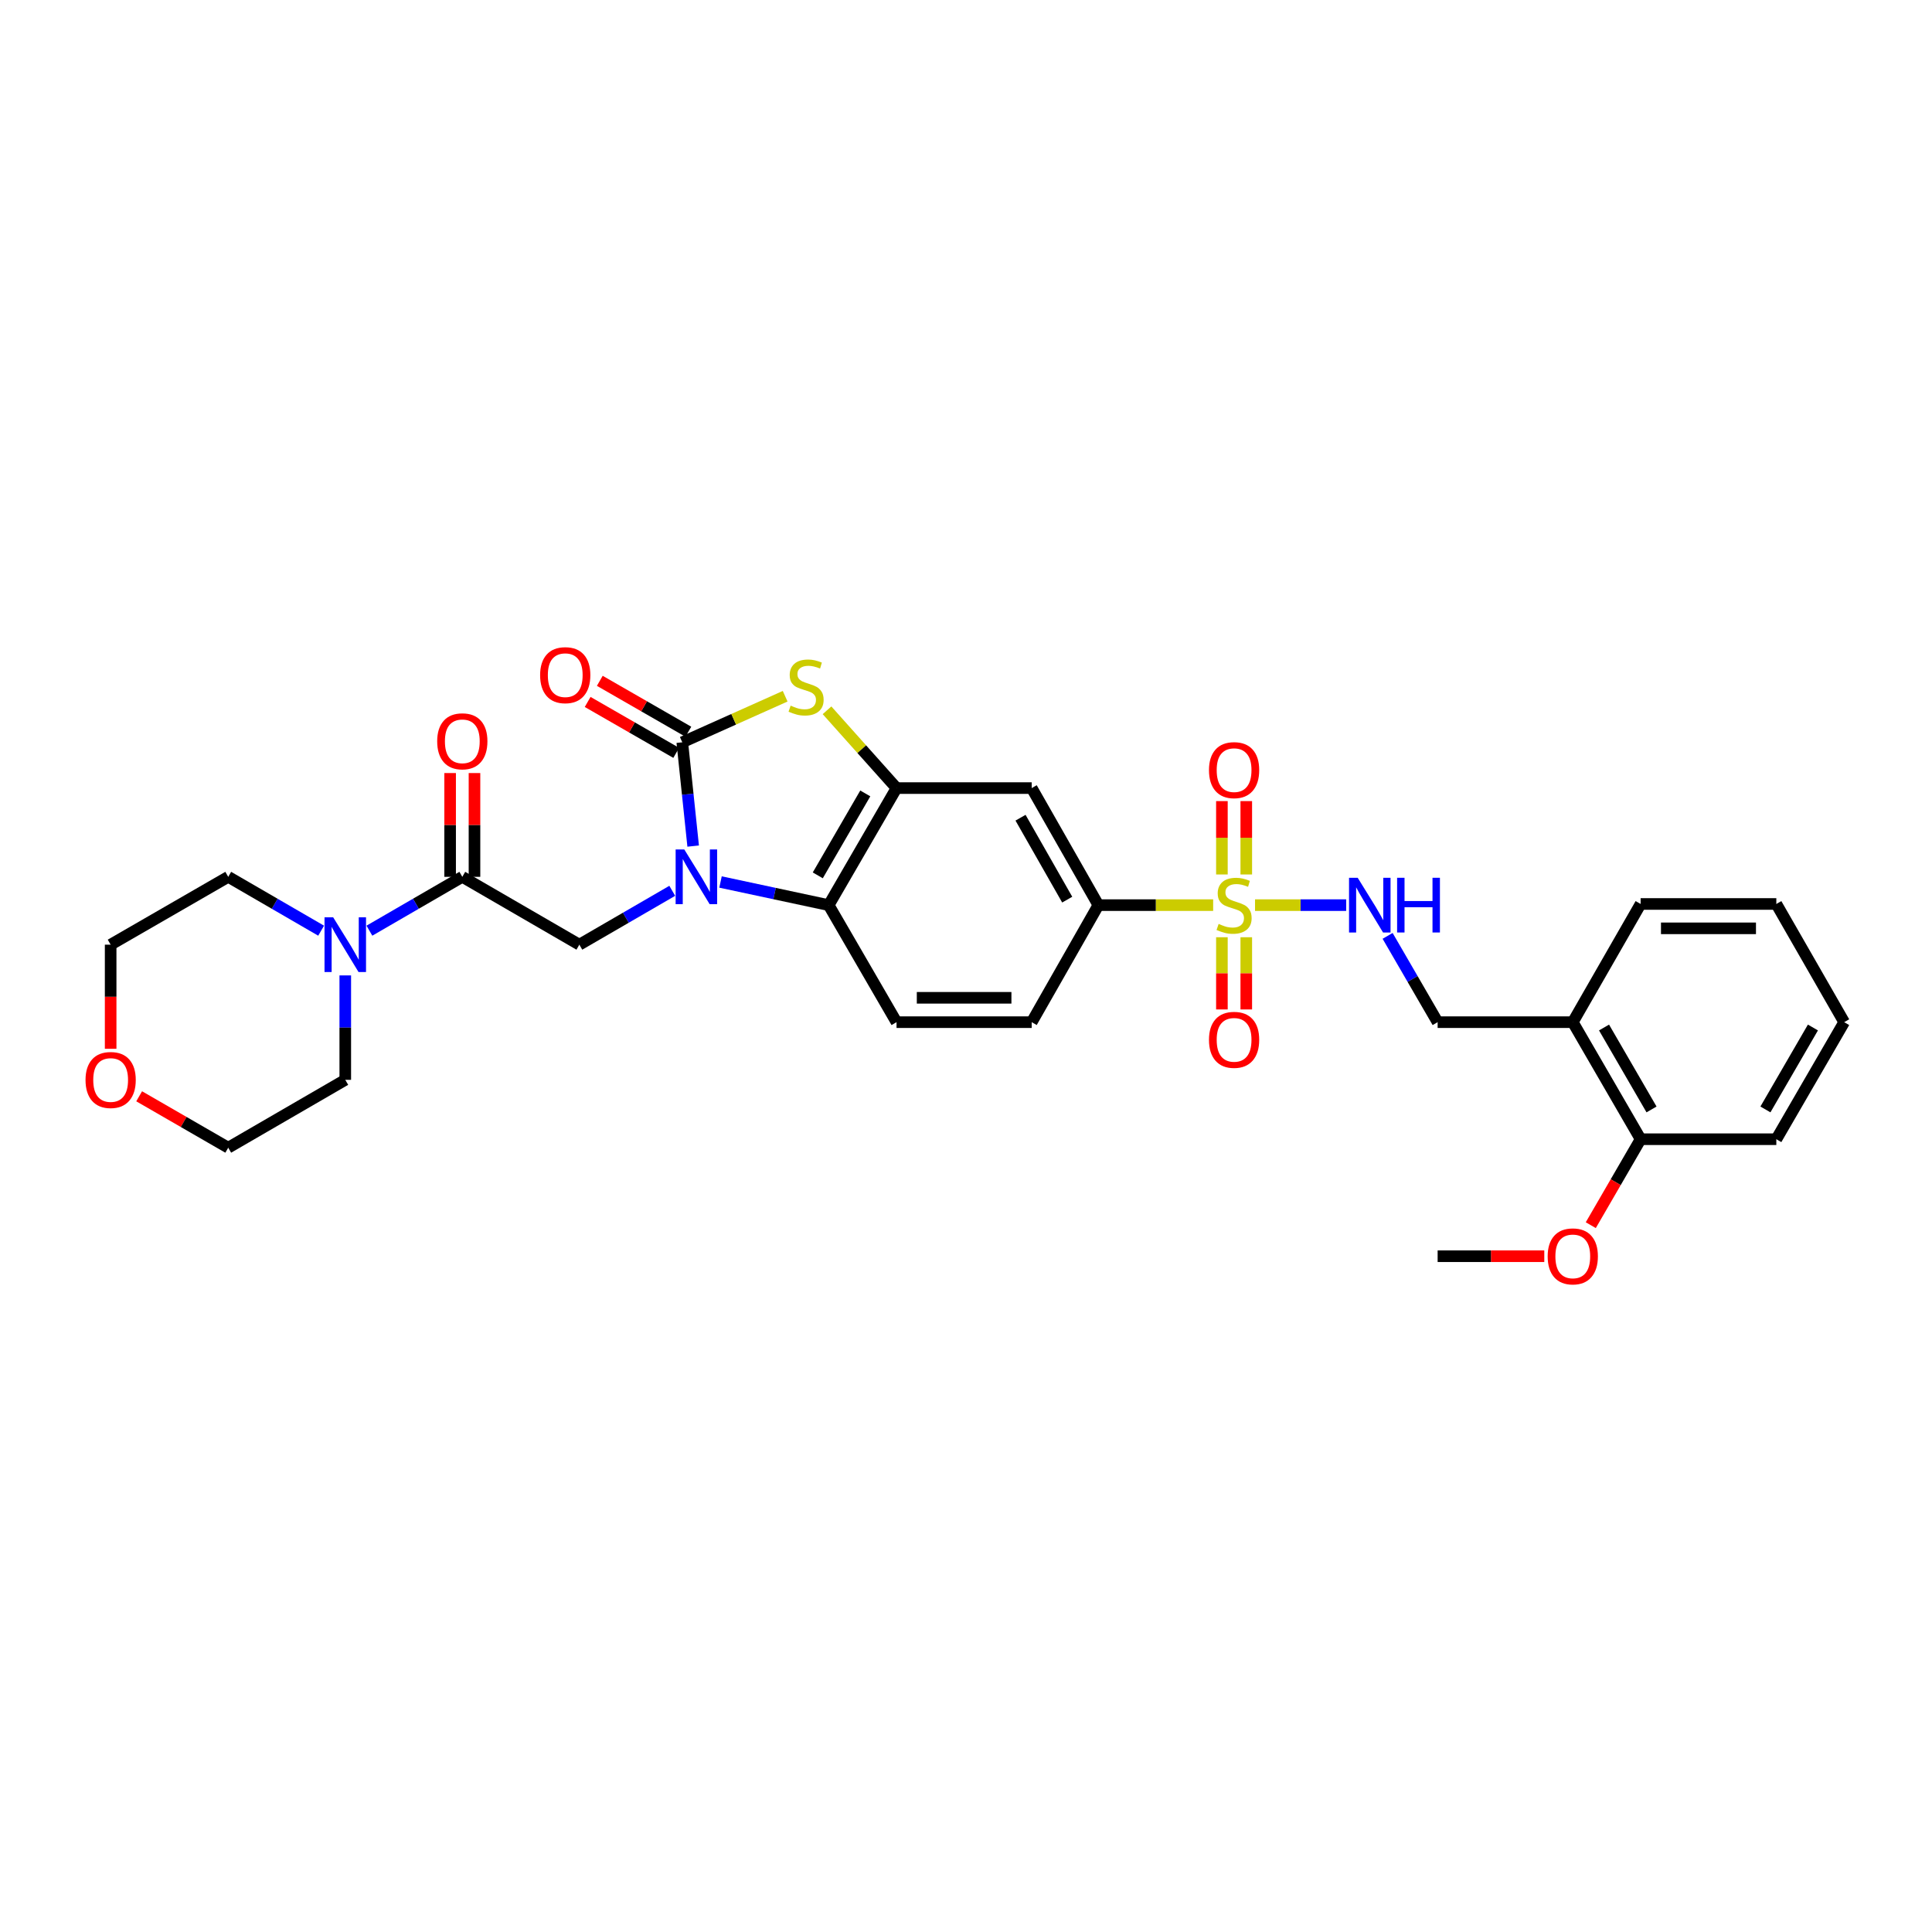 <?xml version='1.0' encoding='iso-8859-1'?>
<svg version='1.1' baseProfile='full'
              xmlns='http://www.w3.org/2000/svg'
                      xmlns:rdkit='http://www.rdkit.org/xml'
                      xmlns:xlink='http://www.w3.org/1999/xlink'
                  xml:space='preserve'
width='1000px' height='1000px' viewBox='0 0 1000 1000'>
<!-- END OF HEADER -->
<rect style='opacity:1.0;fill:#FFFFFF;stroke:none' width='1000' height='1000' x='0' y='0'> </rect>
<path class='bond-0' d='M 358.781,437.935 L 355.965,411.072' style='fill:none;fill-rule:evenodd;stroke:#0000FF;stroke-width:6px;stroke-linecap:butt;stroke-linejoin:miter;stroke-opacity:1' />
<path class='bond-0' d='M 355.965,411.072 L 353.149,384.209' style='fill:none;fill-rule:evenodd;stroke:#000000;stroke-width:6px;stroke-linecap:butt;stroke-linejoin:miter;stroke-opacity:1' />
<path class='bond-4' d='M 372.94,456.518 L 400.931,462.507' style='fill:none;fill-rule:evenodd;stroke:#0000FF;stroke-width:6px;stroke-linecap:butt;stroke-linejoin:miter;stroke-opacity:1' />
<path class='bond-4' d='M 400.931,462.507 L 428.922,468.496' style='fill:none;fill-rule:evenodd;stroke:#000000;stroke-width:6px;stroke-linecap:butt;stroke-linejoin:miter;stroke-opacity:1' />
<path class='bond-5' d='M 347.959,461.086 L 323.916,475.024' style='fill:none;fill-rule:evenodd;stroke:#0000FF;stroke-width:6px;stroke-linecap:butt;stroke-linejoin:miter;stroke-opacity:1' />
<path class='bond-5' d='M 323.916,475.024 L 299.872,488.961' style='fill:none;fill-rule:evenodd;stroke:#000000;stroke-width:6px;stroke-linecap:butt;stroke-linejoin:miter;stroke-opacity:1' />
<path class='bond-2' d='M 353.149,384.209 L 379.771,372.29' style='fill:none;fill-rule:evenodd;stroke:#000000;stroke-width:6px;stroke-linecap:butt;stroke-linejoin:miter;stroke-opacity:1' />
<path class='bond-2' d='M 379.771,372.29 L 406.394,360.37' style='fill:none;fill-rule:evenodd;stroke:#CCCC00;stroke-width:6px;stroke-linecap:butt;stroke-linejoin:miter;stroke-opacity:1' />
<path class='bond-14' d='M 356.291,378.743 L 333.373,365.567' style='fill:none;fill-rule:evenodd;stroke:#000000;stroke-width:6px;stroke-linecap:butt;stroke-linejoin:miter;stroke-opacity:1' />
<path class='bond-14' d='M 333.373,365.567 L 310.455,352.392' style='fill:none;fill-rule:evenodd;stroke:#FF0000;stroke-width:6px;stroke-linecap:butt;stroke-linejoin:miter;stroke-opacity:1' />
<path class='bond-14' d='M 350.006,389.676 L 327.088,376.501' style='fill:none;fill-rule:evenodd;stroke:#000000;stroke-width:6px;stroke-linecap:butt;stroke-linejoin:miter;stroke-opacity:1' />
<path class='bond-14' d='M 327.088,376.501 L 304.169,363.325' style='fill:none;fill-rule:evenodd;stroke:#FF0000;stroke-width:6px;stroke-linecap:butt;stroke-linejoin:miter;stroke-opacity:1' />
<path class='bond-1' d='M 627.926,468.496 L 598.225,468.496' style='fill:none;fill-rule:evenodd;stroke:#CCCC00;stroke-width:6px;stroke-linecap:butt;stroke-linejoin:miter;stroke-opacity:1' />
<path class='bond-1' d='M 598.225,468.496 L 568.524,468.496' style='fill:none;fill-rule:evenodd;stroke:#000000;stroke-width:6px;stroke-linecap:butt;stroke-linejoin:miter;stroke-opacity:1' />
<path class='bond-10' d='M 649.598,468.496 L 673.187,468.496' style='fill:none;fill-rule:evenodd;stroke:#CCCC00;stroke-width:6px;stroke-linecap:butt;stroke-linejoin:miter;stroke-opacity:1' />
<path class='bond-10' d='M 673.187,468.496 L 696.776,468.496' style='fill:none;fill-rule:evenodd;stroke:#0000FF;stroke-width:6px;stroke-linecap:butt;stroke-linejoin:miter;stroke-opacity:1' />
<path class='bond-12' d='M 632.457,485.117 L 632.457,503.801' style='fill:none;fill-rule:evenodd;stroke:#CCCC00;stroke-width:6px;stroke-linecap:butt;stroke-linejoin:miter;stroke-opacity:1' />
<path class='bond-12' d='M 632.457,503.801 L 632.457,522.486' style='fill:none;fill-rule:evenodd;stroke:#FF0000;stroke-width:6px;stroke-linecap:butt;stroke-linejoin:miter;stroke-opacity:1' />
<path class='bond-12' d='M 645.068,485.117 L 645.068,503.801' style='fill:none;fill-rule:evenodd;stroke:#CCCC00;stroke-width:6px;stroke-linecap:butt;stroke-linejoin:miter;stroke-opacity:1' />
<path class='bond-12' d='M 645.068,503.801 L 645.068,522.486' style='fill:none;fill-rule:evenodd;stroke:#FF0000;stroke-width:6px;stroke-linecap:butt;stroke-linejoin:miter;stroke-opacity:1' />
<path class='bond-13' d='M 645.068,452.627 L 645.068,433.638' style='fill:none;fill-rule:evenodd;stroke:#CCCC00;stroke-width:6px;stroke-linecap:butt;stroke-linejoin:miter;stroke-opacity:1' />
<path class='bond-13' d='M 645.068,433.638 L 645.068,414.65' style='fill:none;fill-rule:evenodd;stroke:#FF0000;stroke-width:6px;stroke-linecap:butt;stroke-linejoin:miter;stroke-opacity:1' />
<path class='bond-13' d='M 632.457,452.627 L 632.457,433.638' style='fill:none;fill-rule:evenodd;stroke:#CCCC00;stroke-width:6px;stroke-linecap:butt;stroke-linejoin:miter;stroke-opacity:1' />
<path class='bond-13' d='M 632.457,433.638 L 632.457,414.65' style='fill:none;fill-rule:evenodd;stroke:#FF0000;stroke-width:6px;stroke-linecap:butt;stroke-linejoin:miter;stroke-opacity:1' />
<path class='bond-31' d='M 428.065,367.646 L 446.055,387.779' style='fill:none;fill-rule:evenodd;stroke:#CCCC00;stroke-width:6px;stroke-linecap:butt;stroke-linejoin:miter;stroke-opacity:1' />
<path class='bond-31' d='M 446.055,387.779 L 464.045,407.912' style='fill:none;fill-rule:evenodd;stroke:#000000;stroke-width:6px;stroke-linecap:butt;stroke-linejoin:miter;stroke-opacity:1' />
<path class='bond-3' d='M 464.045,407.912 L 428.922,468.496' style='fill:none;fill-rule:evenodd;stroke:#000000;stroke-width:6px;stroke-linecap:butt;stroke-linejoin:miter;stroke-opacity:1' />
<path class='bond-3' d='M 447.866,410.674 L 423.28,453.083' style='fill:none;fill-rule:evenodd;stroke:#000000;stroke-width:6px;stroke-linecap:butt;stroke-linejoin:miter;stroke-opacity:1' />
<path class='bond-8' d='M 464.045,407.912 L 534.004,407.912' style='fill:none;fill-rule:evenodd;stroke:#000000;stroke-width:6px;stroke-linecap:butt;stroke-linejoin:miter;stroke-opacity:1' />
<path class='bond-11' d='M 428.922,468.496 L 464.045,529.073' style='fill:none;fill-rule:evenodd;stroke:#000000;stroke-width:6px;stroke-linecap:butt;stroke-linejoin:miter;stroke-opacity:1' />
<path class='bond-6' d='M 299.872,488.961 L 239.289,453.845' style='fill:none;fill-rule:evenodd;stroke:#000000;stroke-width:6px;stroke-linecap:butt;stroke-linejoin:miter;stroke-opacity:1' />
<path class='bond-9' d='M 239.289,453.845 L 215.245,467.783' style='fill:none;fill-rule:evenodd;stroke:#000000;stroke-width:6px;stroke-linecap:butt;stroke-linejoin:miter;stroke-opacity:1' />
<path class='bond-9' d='M 215.245,467.783 L 191.202,481.721' style='fill:none;fill-rule:evenodd;stroke:#0000FF;stroke-width:6px;stroke-linecap:butt;stroke-linejoin:miter;stroke-opacity:1' />
<path class='bond-17' d='M 245.594,453.845 L 245.594,426.987' style='fill:none;fill-rule:evenodd;stroke:#000000;stroke-width:6px;stroke-linecap:butt;stroke-linejoin:miter;stroke-opacity:1' />
<path class='bond-17' d='M 245.594,426.987 L 245.594,400.13' style='fill:none;fill-rule:evenodd;stroke:#FF0000;stroke-width:6px;stroke-linecap:butt;stroke-linejoin:miter;stroke-opacity:1' />
<path class='bond-17' d='M 232.983,453.845 L 232.983,426.987' style='fill:none;fill-rule:evenodd;stroke:#000000;stroke-width:6px;stroke-linecap:butt;stroke-linejoin:miter;stroke-opacity:1' />
<path class='bond-17' d='M 232.983,426.987 L 232.983,400.13' style='fill:none;fill-rule:evenodd;stroke:#FF0000;stroke-width:6px;stroke-linecap:butt;stroke-linejoin:miter;stroke-opacity:1' />
<path class='bond-7' d='M 568.524,468.496 L 534.004,529.073' style='fill:none;fill-rule:evenodd;stroke:#000000;stroke-width:6px;stroke-linecap:butt;stroke-linejoin:miter;stroke-opacity:1' />
<path class='bond-32' d='M 568.524,468.496 L 534.004,407.912' style='fill:none;fill-rule:evenodd;stroke:#000000;stroke-width:6px;stroke-linecap:butt;stroke-linejoin:miter;stroke-opacity:1' />
<path class='bond-32' d='M 552.388,465.652 L 528.224,423.243' style='fill:none;fill-rule:evenodd;stroke:#000000;stroke-width:6px;stroke-linecap:butt;stroke-linejoin:miter;stroke-opacity:1' />
<path class='bond-22' d='M 166.221,481.721 L 142.178,467.783' style='fill:none;fill-rule:evenodd;stroke:#0000FF;stroke-width:6px;stroke-linecap:butt;stroke-linejoin:miter;stroke-opacity:1' />
<path class='bond-22' d='M 142.178,467.783 L 118.135,453.845' style='fill:none;fill-rule:evenodd;stroke:#000000;stroke-width:6px;stroke-linecap:butt;stroke-linejoin:miter;stroke-opacity:1' />
<path class='bond-23' d='M 178.712,504.87 L 178.712,531.895' style='fill:none;fill-rule:evenodd;stroke:#0000FF;stroke-width:6px;stroke-linecap:butt;stroke-linejoin:miter;stroke-opacity:1' />
<path class='bond-23' d='M 178.712,531.895 L 178.712,558.92' style='fill:none;fill-rule:evenodd;stroke:#000000;stroke-width:6px;stroke-linecap:butt;stroke-linejoin:miter;stroke-opacity:1' />
<path class='bond-16' d='M 718.224,484.406 L 731.171,506.739' style='fill:none;fill-rule:evenodd;stroke:#0000FF;stroke-width:6px;stroke-linecap:butt;stroke-linejoin:miter;stroke-opacity:1' />
<path class='bond-16' d='M 731.171,506.739 L 744.117,529.073' style='fill:none;fill-rule:evenodd;stroke:#000000;stroke-width:6px;stroke-linecap:butt;stroke-linejoin:miter;stroke-opacity:1' />
<path class='bond-18' d='M 464.045,529.073 L 534.004,529.073' style='fill:none;fill-rule:evenodd;stroke:#000000;stroke-width:6px;stroke-linecap:butt;stroke-linejoin:miter;stroke-opacity:1' />
<path class='bond-18' d='M 474.539,516.461 L 523.51,516.461' style='fill:none;fill-rule:evenodd;stroke:#000000;stroke-width:6px;stroke-linecap:butt;stroke-linejoin:miter;stroke-opacity:1' />
<path class='bond-15' d='M 814.068,529.073 L 744.117,529.073' style='fill:none;fill-rule:evenodd;stroke:#000000;stroke-width:6px;stroke-linecap:butt;stroke-linejoin:miter;stroke-opacity:1' />
<path class='bond-19' d='M 814.068,529.073 L 849.184,589.656' style='fill:none;fill-rule:evenodd;stroke:#000000;stroke-width:6px;stroke-linecap:butt;stroke-linejoin:miter;stroke-opacity:1' />
<path class='bond-19' d='M 830.247,531.836 L 854.828,574.245' style='fill:none;fill-rule:evenodd;stroke:#000000;stroke-width:6px;stroke-linecap:butt;stroke-linejoin:miter;stroke-opacity:1' />
<path class='bond-24' d='M 814.068,529.073 L 849.184,467.893' style='fill:none;fill-rule:evenodd;stroke:#000000;stroke-width:6px;stroke-linecap:butt;stroke-linejoin:miter;stroke-opacity:1' />
<path class='bond-21' d='M 849.184,589.656 L 836.285,611.903' style='fill:none;fill-rule:evenodd;stroke:#000000;stroke-width:6px;stroke-linecap:butt;stroke-linejoin:miter;stroke-opacity:1' />
<path class='bond-21' d='M 836.285,611.903 L 823.386,634.149' style='fill:none;fill-rule:evenodd;stroke:#FF0000;stroke-width:6px;stroke-linecap:butt;stroke-linejoin:miter;stroke-opacity:1' />
<path class='bond-27' d='M 849.184,589.656 L 919.423,589.656' style='fill:none;fill-rule:evenodd;stroke:#000000;stroke-width:6px;stroke-linecap:butt;stroke-linejoin:miter;stroke-opacity:1' />
<path class='bond-20' d='M 72.028,567.435 L 95.081,580.739' style='fill:none;fill-rule:evenodd;stroke:#FF0000;stroke-width:6px;stroke-linecap:butt;stroke-linejoin:miter;stroke-opacity:1' />
<path class='bond-20' d='M 95.081,580.739 L 118.135,594.042' style='fill:none;fill-rule:evenodd;stroke:#000000;stroke-width:6px;stroke-linecap:butt;stroke-linejoin:miter;stroke-opacity:1' />
<path class='bond-33' d='M 57.271,542.851 L 57.271,515.906' style='fill:none;fill-rule:evenodd;stroke:#FF0000;stroke-width:6px;stroke-linecap:butt;stroke-linejoin:miter;stroke-opacity:1' />
<path class='bond-33' d='M 57.271,515.906 L 57.271,488.961' style='fill:none;fill-rule:evenodd;stroke:#000000;stroke-width:6px;stroke-linecap:butt;stroke-linejoin:miter;stroke-opacity:1' />
<path class='bond-28' d='M 799.319,650.219 L 771.718,650.219' style='fill:none;fill-rule:evenodd;stroke:#FF0000;stroke-width:6px;stroke-linecap:butt;stroke-linejoin:miter;stroke-opacity:1' />
<path class='bond-28' d='M 771.718,650.219 L 744.117,650.219' style='fill:none;fill-rule:evenodd;stroke:#000000;stroke-width:6px;stroke-linecap:butt;stroke-linejoin:miter;stroke-opacity:1' />
<path class='bond-26' d='M 118.135,453.845 L 57.271,488.961' style='fill:none;fill-rule:evenodd;stroke:#000000;stroke-width:6px;stroke-linecap:butt;stroke-linejoin:miter;stroke-opacity:1' />
<path class='bond-25' d='M 178.712,558.92 L 118.135,594.042' style='fill:none;fill-rule:evenodd;stroke:#000000;stroke-width:6px;stroke-linecap:butt;stroke-linejoin:miter;stroke-opacity:1' />
<path class='bond-29' d='M 849.184,467.893 L 919.423,467.893' style='fill:none;fill-rule:evenodd;stroke:#000000;stroke-width:6px;stroke-linecap:butt;stroke-linejoin:miter;stroke-opacity:1' />
<path class='bond-29' d='M 859.72,480.505 L 908.887,480.505' style='fill:none;fill-rule:evenodd;stroke:#000000;stroke-width:6px;stroke-linecap:butt;stroke-linejoin:miter;stroke-opacity:1' />
<path class='bond-34' d='M 919.423,589.656 L 954.545,529.073' style='fill:none;fill-rule:evenodd;stroke:#000000;stroke-width:6px;stroke-linecap:butt;stroke-linejoin:miter;stroke-opacity:1' />
<path class='bond-34' d='M 913.781,574.244 L 938.367,531.835' style='fill:none;fill-rule:evenodd;stroke:#000000;stroke-width:6px;stroke-linecap:butt;stroke-linejoin:miter;stroke-opacity:1' />
<path class='bond-30' d='M 919.423,467.893 L 954.545,529.073' style='fill:none;fill-rule:evenodd;stroke:#000000;stroke-width:6px;stroke-linecap:butt;stroke-linejoin:miter;stroke-opacity:1' />
<path  class='atom-0' d='M 354.189 439.685
L 363.469 454.685
Q 364.389 456.165, 365.869 458.845
Q 367.349 461.525, 367.429 461.685
L 367.429 439.685
L 371.189 439.685
L 371.189 468.005
L 367.309 468.005
L 357.349 451.605
Q 356.189 449.685, 354.949 447.485
Q 353.749 445.285, 353.389 444.605
L 353.389 468.005
L 349.709 468.005
L 349.709 439.685
L 354.189 439.685
' fill='#0000FF'/>
<path  class='atom-2' d='M 630.762 478.216
Q 631.082 478.336, 632.402 478.896
Q 633.722 479.456, 635.162 479.816
Q 636.642 480.136, 638.082 480.136
Q 640.762 480.136, 642.322 478.856
Q 643.882 477.536, 643.882 475.256
Q 643.882 473.696, 643.082 472.736
Q 642.322 471.776, 641.122 471.256
Q 639.922 470.736, 637.922 470.136
Q 635.402 469.376, 633.882 468.656
Q 632.402 467.936, 631.322 466.416
Q 630.282 464.896, 630.282 462.336
Q 630.282 458.776, 632.682 456.576
Q 635.122 454.376, 639.922 454.376
Q 643.202 454.376, 646.922 455.936
L 646.002 459.016
Q 642.602 457.616, 640.042 457.616
Q 637.282 457.616, 635.762 458.776
Q 634.242 459.896, 634.282 461.856
Q 634.282 463.376, 635.042 464.296
Q 635.842 465.216, 636.962 465.736
Q 638.122 466.256, 640.042 466.856
Q 642.602 467.656, 644.122 468.456
Q 645.642 469.256, 646.722 470.896
Q 647.842 472.496, 647.842 475.256
Q 647.842 479.176, 645.202 481.296
Q 642.602 483.376, 638.242 483.376
Q 635.722 483.376, 633.802 482.816
Q 631.922 482.296, 629.682 481.376
L 630.762 478.216
' fill='#CCCC00'/>
<path  class='atom-3' d='M 409.229 365.238
Q 409.549 365.358, 410.869 365.918
Q 412.189 366.478, 413.629 366.838
Q 415.109 367.158, 416.549 367.158
Q 419.229 367.158, 420.789 365.878
Q 422.349 364.558, 422.349 362.278
Q 422.349 360.718, 421.549 359.758
Q 420.789 358.798, 419.589 358.278
Q 418.389 357.758, 416.389 357.158
Q 413.869 356.398, 412.349 355.678
Q 410.869 354.958, 409.789 353.438
Q 408.749 351.918, 408.749 349.358
Q 408.749 345.798, 411.149 343.598
Q 413.589 341.398, 418.389 341.398
Q 421.669 341.398, 425.389 342.958
L 424.469 346.038
Q 421.069 344.638, 418.509 344.638
Q 415.749 344.638, 414.229 345.798
Q 412.709 346.918, 412.749 348.878
Q 412.749 350.398, 413.509 351.318
Q 414.309 352.238, 415.429 352.758
Q 416.589 353.278, 418.509 353.878
Q 421.069 354.678, 422.589 355.478
Q 424.109 356.278, 425.189 357.918
Q 426.309 359.518, 426.309 362.278
Q 426.309 366.198, 423.669 368.318
Q 421.069 370.398, 416.709 370.398
Q 414.189 370.398, 412.269 369.838
Q 410.389 369.318, 408.149 368.398
L 409.229 365.238
' fill='#CCCC00'/>
<path  class='atom-10' d='M 172.452 474.801
L 181.732 489.801
Q 182.652 491.281, 184.132 493.961
Q 185.612 496.641, 185.692 496.801
L 185.692 474.801
L 189.452 474.801
L 189.452 503.121
L 185.572 503.121
L 175.612 486.721
Q 174.452 484.801, 173.212 482.601
Q 172.012 480.401, 171.652 479.721
L 171.652 503.121
L 167.972 503.121
L 167.972 474.801
L 172.452 474.801
' fill='#0000FF'/>
<path  class='atom-11' d='M 702.741 454.336
L 712.021 469.336
Q 712.941 470.816, 714.421 473.496
Q 715.901 476.176, 715.981 476.336
L 715.981 454.336
L 719.741 454.336
L 719.741 482.656
L 715.861 482.656
L 705.901 466.256
Q 704.741 464.336, 703.501 462.136
Q 702.301 459.936, 701.941 459.256
L 701.941 482.656
L 698.261 482.656
L 698.261 454.336
L 702.741 454.336
' fill='#0000FF'/>
<path  class='atom-11' d='M 723.141 454.336
L 726.981 454.336
L 726.981 466.376
L 741.461 466.376
L 741.461 454.336
L 745.301 454.336
L 745.301 482.656
L 741.461 482.656
L 741.461 469.576
L 726.981 469.576
L 726.981 482.656
L 723.141 482.656
L 723.141 454.336
' fill='#0000FF'/>
<path  class='atom-13' d='M 625.762 538.212
Q 625.762 531.412, 629.122 527.612
Q 632.482 523.812, 638.762 523.812
Q 645.042 523.812, 648.402 527.612
Q 651.762 531.412, 651.762 538.212
Q 651.762 545.092, 648.362 549.012
Q 644.962 552.892, 638.762 552.892
Q 632.522 552.892, 629.122 549.012
Q 625.762 545.132, 625.762 538.212
M 638.762 549.692
Q 643.082 549.692, 645.402 546.812
Q 647.762 543.892, 647.762 538.212
Q 647.762 532.652, 645.402 529.852
Q 643.082 527.012, 638.762 527.012
Q 634.442 527.012, 632.082 529.812
Q 629.762 532.612, 629.762 538.212
Q 629.762 543.932, 632.082 546.812
Q 634.442 549.692, 638.762 549.692
' fill='#FF0000'/>
<path  class='atom-14' d='M 625.762 398.617
Q 625.762 391.817, 629.122 388.017
Q 632.482 384.217, 638.762 384.217
Q 645.042 384.217, 648.402 388.017
Q 651.762 391.817, 651.762 398.617
Q 651.762 405.497, 648.362 409.417
Q 644.962 413.297, 638.762 413.297
Q 632.522 413.297, 629.122 409.417
Q 625.762 405.537, 625.762 398.617
M 638.762 410.097
Q 643.082 410.097, 645.402 407.217
Q 647.762 404.297, 647.762 398.617
Q 647.762 393.057, 645.402 390.257
Q 643.082 387.417, 638.762 387.417
Q 634.442 387.417, 632.082 390.217
Q 629.762 393.017, 629.762 398.617
Q 629.762 404.337, 632.082 407.217
Q 634.442 410.097, 638.762 410.097
' fill='#FF0000'/>
<path  class='atom-15' d='M 279.565 349.461
Q 279.565 342.661, 282.925 338.861
Q 286.285 335.061, 292.565 335.061
Q 298.845 335.061, 302.205 338.861
Q 305.565 342.661, 305.565 349.461
Q 305.565 356.341, 302.165 360.261
Q 298.765 364.141, 292.565 364.141
Q 286.325 364.141, 282.925 360.261
Q 279.565 356.381, 279.565 349.461
M 292.565 360.941
Q 296.885 360.941, 299.205 358.061
Q 301.565 355.141, 301.565 349.461
Q 301.565 343.901, 299.205 341.101
Q 296.885 338.261, 292.565 338.261
Q 288.245 338.261, 285.885 341.061
Q 283.565 343.861, 283.565 349.461
Q 283.565 355.181, 285.885 358.061
Q 288.245 360.941, 292.565 360.941
' fill='#FF0000'/>
<path  class='atom-18' d='M 226.289 383.694
Q 226.289 376.894, 229.649 373.094
Q 233.009 369.294, 239.289 369.294
Q 245.569 369.294, 248.929 373.094
Q 252.289 376.894, 252.289 383.694
Q 252.289 390.574, 248.889 394.494
Q 245.489 398.374, 239.289 398.374
Q 233.049 398.374, 229.649 394.494
Q 226.289 390.614, 226.289 383.694
M 239.289 395.174
Q 243.609 395.174, 245.929 392.294
Q 248.289 389.374, 248.289 383.694
Q 248.289 378.134, 245.929 375.334
Q 243.609 372.494, 239.289 372.494
Q 234.969 372.494, 232.609 375.294
Q 230.289 378.094, 230.289 383.694
Q 230.289 389.414, 232.609 392.294
Q 234.969 395.174, 239.289 395.174
' fill='#FF0000'/>
<path  class='atom-21' d='M 44.271 559
Q 44.271 552.2, 47.631 548.4
Q 50.991 544.6, 57.271 544.6
Q 63.551 544.6, 66.911 548.4
Q 70.271 552.2, 70.271 559
Q 70.271 565.88, 66.871 569.8
Q 63.471 573.68, 57.271 573.68
Q 51.031 573.68, 47.631 569.8
Q 44.271 565.92, 44.271 559
M 57.271 570.48
Q 61.591 570.48, 63.911 567.6
Q 66.271 564.68, 66.271 559
Q 66.271 553.44, 63.911 550.64
Q 61.591 547.8, 57.271 547.8
Q 52.951 547.8, 50.591 550.6
Q 48.271 553.4, 48.271 559
Q 48.271 564.72, 50.591 567.6
Q 52.951 570.48, 57.271 570.48
' fill='#FF0000'/>
<path  class='atom-22' d='M 801.068 650.299
Q 801.068 643.499, 804.428 639.699
Q 807.788 635.899, 814.068 635.899
Q 820.348 635.899, 823.708 639.699
Q 827.068 643.499, 827.068 650.299
Q 827.068 657.179, 823.668 661.099
Q 820.268 664.979, 814.068 664.979
Q 807.828 664.979, 804.428 661.099
Q 801.068 657.219, 801.068 650.299
M 814.068 661.779
Q 818.388 661.779, 820.708 658.899
Q 823.068 655.979, 823.068 650.299
Q 823.068 644.739, 820.708 641.939
Q 818.388 639.099, 814.068 639.099
Q 809.748 639.099, 807.388 641.899
Q 805.068 644.699, 805.068 650.299
Q 805.068 656.019, 807.388 658.899
Q 809.748 661.779, 814.068 661.779
' fill='#FF0000'/>
</svg>
